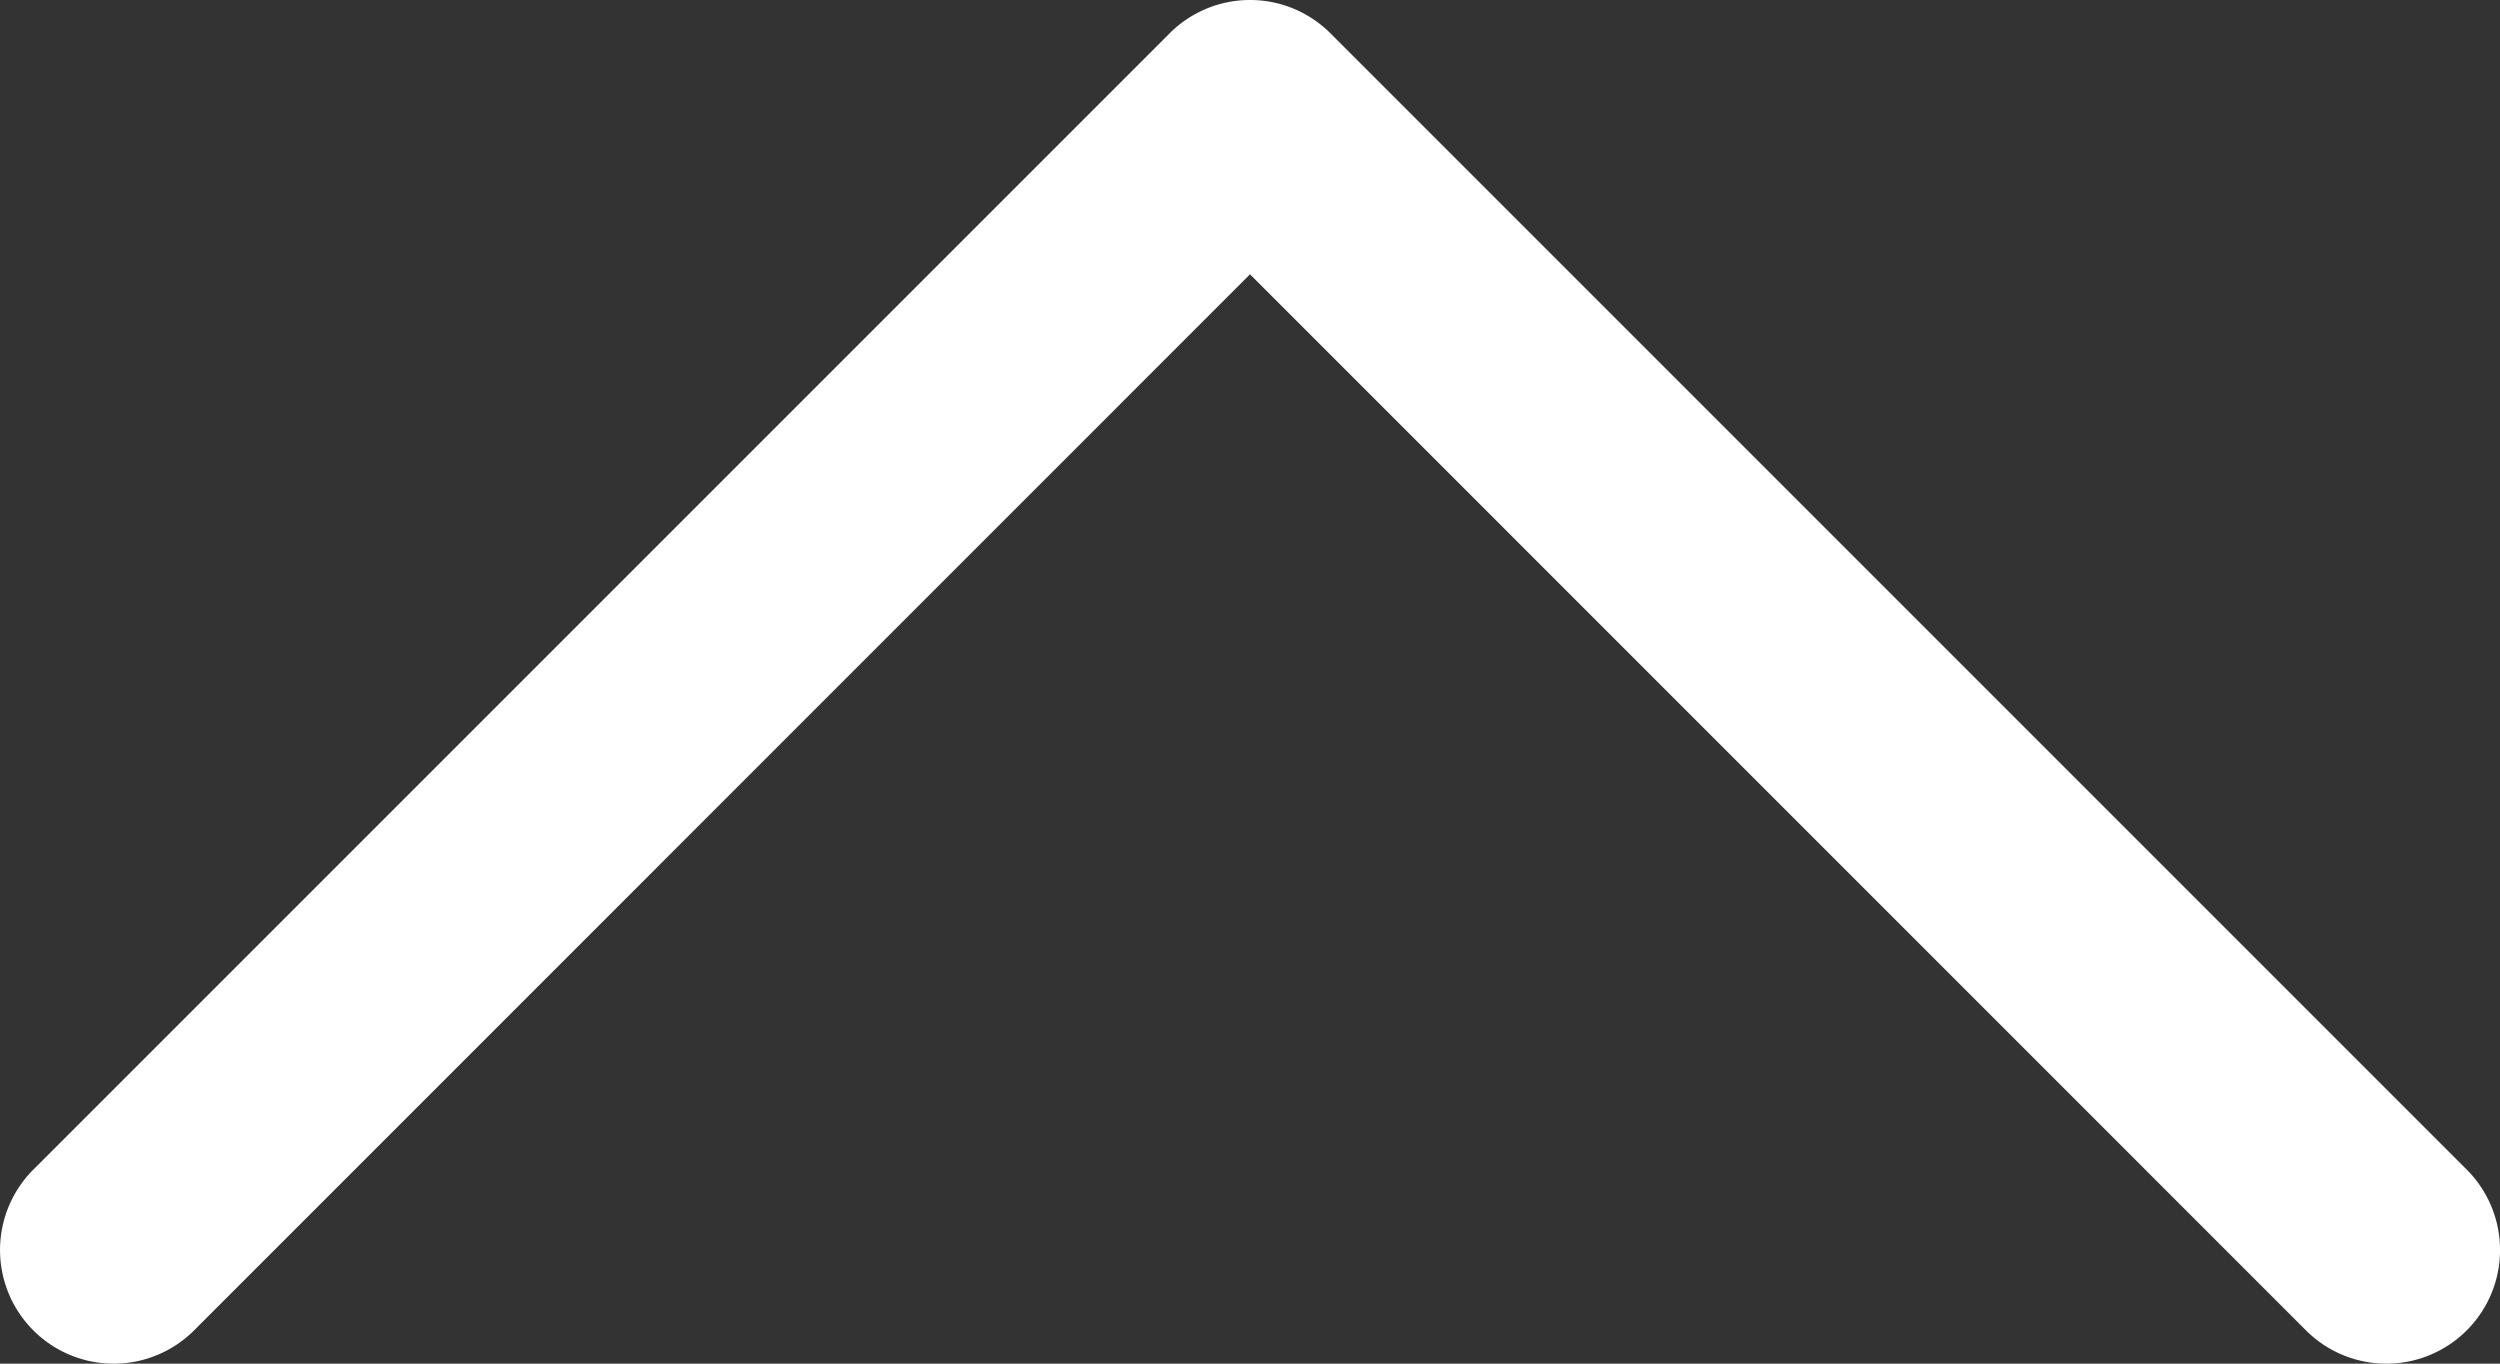 <svg xmlns="http://www.w3.org/2000/svg" viewBox="0 0 330 180"><rect x="0" y="0" width="330" height="180" fill="#333333" stroke="none"/><defs><style>.cls-1{fill:#fff;}</style></defs><title>Ресурс 11</title><g id="Слой_2" data-name="Слой 2"><g id="Layer_1" data-name="Layer 1"><path class="cls-1" d="M325.61,154.39l-150-150a15,15,0,0,0-21.21,0l-150,150a15,15,0,0,0,21.22,21.22L165,36.21l139.39,139.4a15,15,0,0,0,21.22-21.22Z"/></g></g></svg>